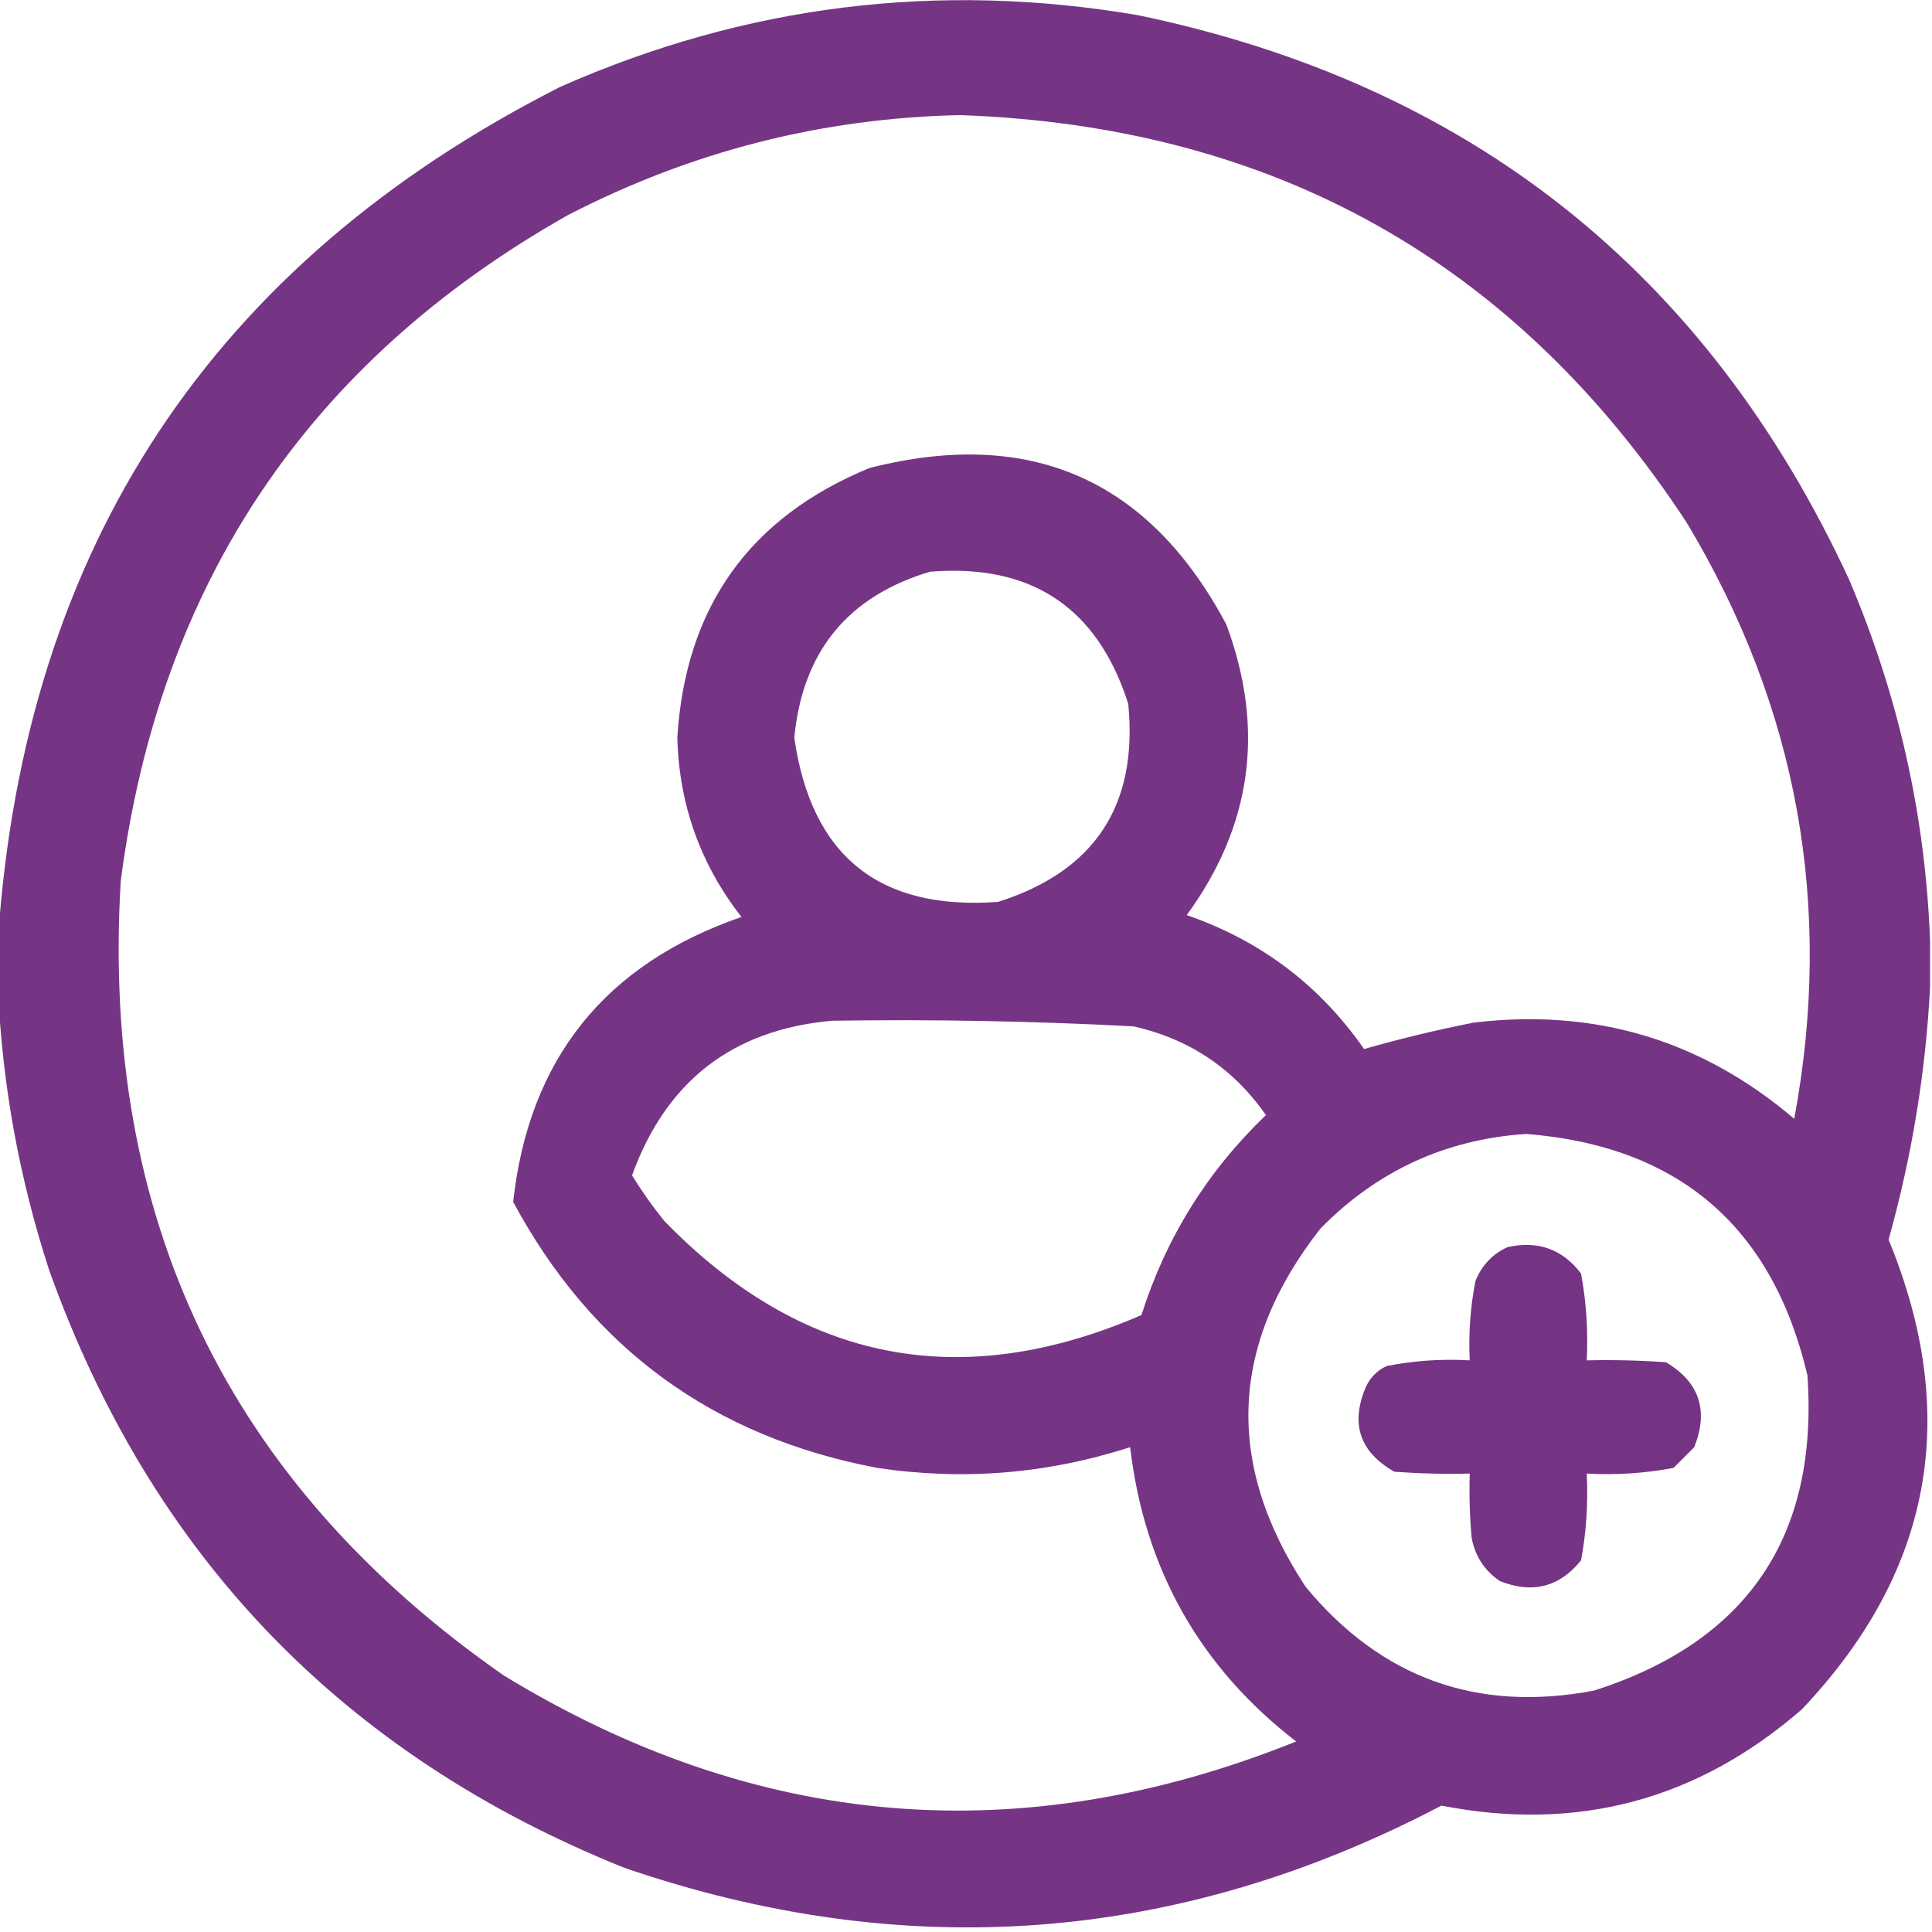 <svg width="99" height="99" viewBox="0 0 99 99" fill="none" xmlns="http://www.w3.org/2000/svg">
<g clip-path="url(#clip0_510_46)">
<path opacity="0.964" fill-rule="evenodd" clip-rule="evenodd" d="M98.902 48.244C98.902 49.018 98.902 49.791 98.902 50.565C98.679 54.934 97.97 59.252 96.775 63.52C100.488 72.537 99.006 80.561 92.328 87.593C86.981 92.241 80.826 93.885 73.862 92.524C60.386 99.593 46.432 100.657 32 95.714C17.57 89.921 7.741 79.705 2.513 65.067C0.992 60.387 0.122 55.618 -0.098 50.758C-0.098 49.856 -0.098 48.953 -0.098 48.051C1.268 28.034 10.871 13.5 28.713 4.449C38.198 0.258 48.059 -0.967 58.297 0.775C75.302 4.311 87.451 13.947 94.745 29.682C97.283 35.637 98.668 41.825 98.902 48.244ZM49.209 5.899C65.269 6.466 77.677 13.427 86.431 26.782C92.127 36.272 93.964 46.456 91.941 57.332C87.208 53.295 81.73 51.652 75.506 52.402C73.601 52.78 71.732 53.231 69.898 53.755C67.629 50.49 64.6 48.202 60.81 46.891C64.153 42.316 64.83 37.353 62.841 32.002C58.88 24.561 52.79 21.886 44.568 23.978C38.408 26.502 35.121 31.111 34.707 37.803C34.798 41.237 35.894 44.298 37.994 46.988C31.001 49.402 27.101 54.268 26.296 61.586C30.321 69.086 36.541 73.63 44.955 75.218C49.365 75.879 53.684 75.524 57.91 74.155C58.649 80.405 61.485 85.432 66.418 89.237C52.325 94.9 38.79 93.772 25.812 85.853C11.694 76.014 5.152 62.447 6.187 45.151C8.162 29.911 15.799 18.535 29.1 11.023C35.43 7.753 42.133 6.045 49.209 5.899ZM47.662 29.295C52.855 28.876 56.239 31.132 57.813 36.063C58.326 41.26 56.102 44.644 51.143 46.214C45.052 46.666 41.571 43.862 40.701 37.803C41.126 33.385 43.447 30.549 47.662 29.295ZM42.635 52.305C47.797 52.225 52.953 52.321 58.103 52.595C60.953 53.245 63.209 54.76 64.871 57.139C61.876 60.007 59.749 63.423 58.49 67.387C49.213 71.408 41.06 69.797 34.03 62.553C33.435 61.814 32.887 61.04 32.387 60.233C34.13 55.4 37.546 52.758 42.635 52.305ZM78.213 58.106C86.023 58.73 90.825 62.855 92.618 70.481C93.186 78.727 89.544 84.109 81.693 86.626C75.712 87.769 70.782 85.997 66.901 81.309C62.751 75.001 63.009 68.878 67.675 62.94C70.588 59.984 74.1 58.373 78.213 58.106Z" fill="#712E80"/>
<path opacity="0.969" fill-rule="evenodd" clip-rule="evenodd" d="M77.246 63.907C78.81 63.558 80.067 64.009 81.017 65.261C81.287 66.726 81.383 68.209 81.307 69.708C82.662 69.676 84.015 69.708 85.367 69.805C87.081 70.823 87.564 72.273 86.817 74.155C86.463 74.51 86.108 74.864 85.754 75.219C84.293 75.496 82.811 75.592 81.307 75.509C81.383 77.008 81.287 78.49 81.017 79.956C79.908 81.326 78.522 81.681 76.859 81.019C76.071 80.487 75.588 79.746 75.409 78.796C75.313 77.702 75.281 76.606 75.313 75.509C74.022 75.541 72.733 75.509 71.445 75.412C69.669 74.4 69.186 72.95 69.995 71.061C70.221 70.578 70.575 70.224 71.059 69.998C72.454 69.722 73.873 69.625 75.313 69.708C75.247 68.34 75.344 66.987 75.603 65.647C75.929 64.838 76.477 64.258 77.246 63.907Z" fill="#712E80"/>
</g>
<defs>
<clipPath id="clip0_510_46">
<rect width="99" height="99" fill="white"/>
</clipPath>
</defs>
</svg>
